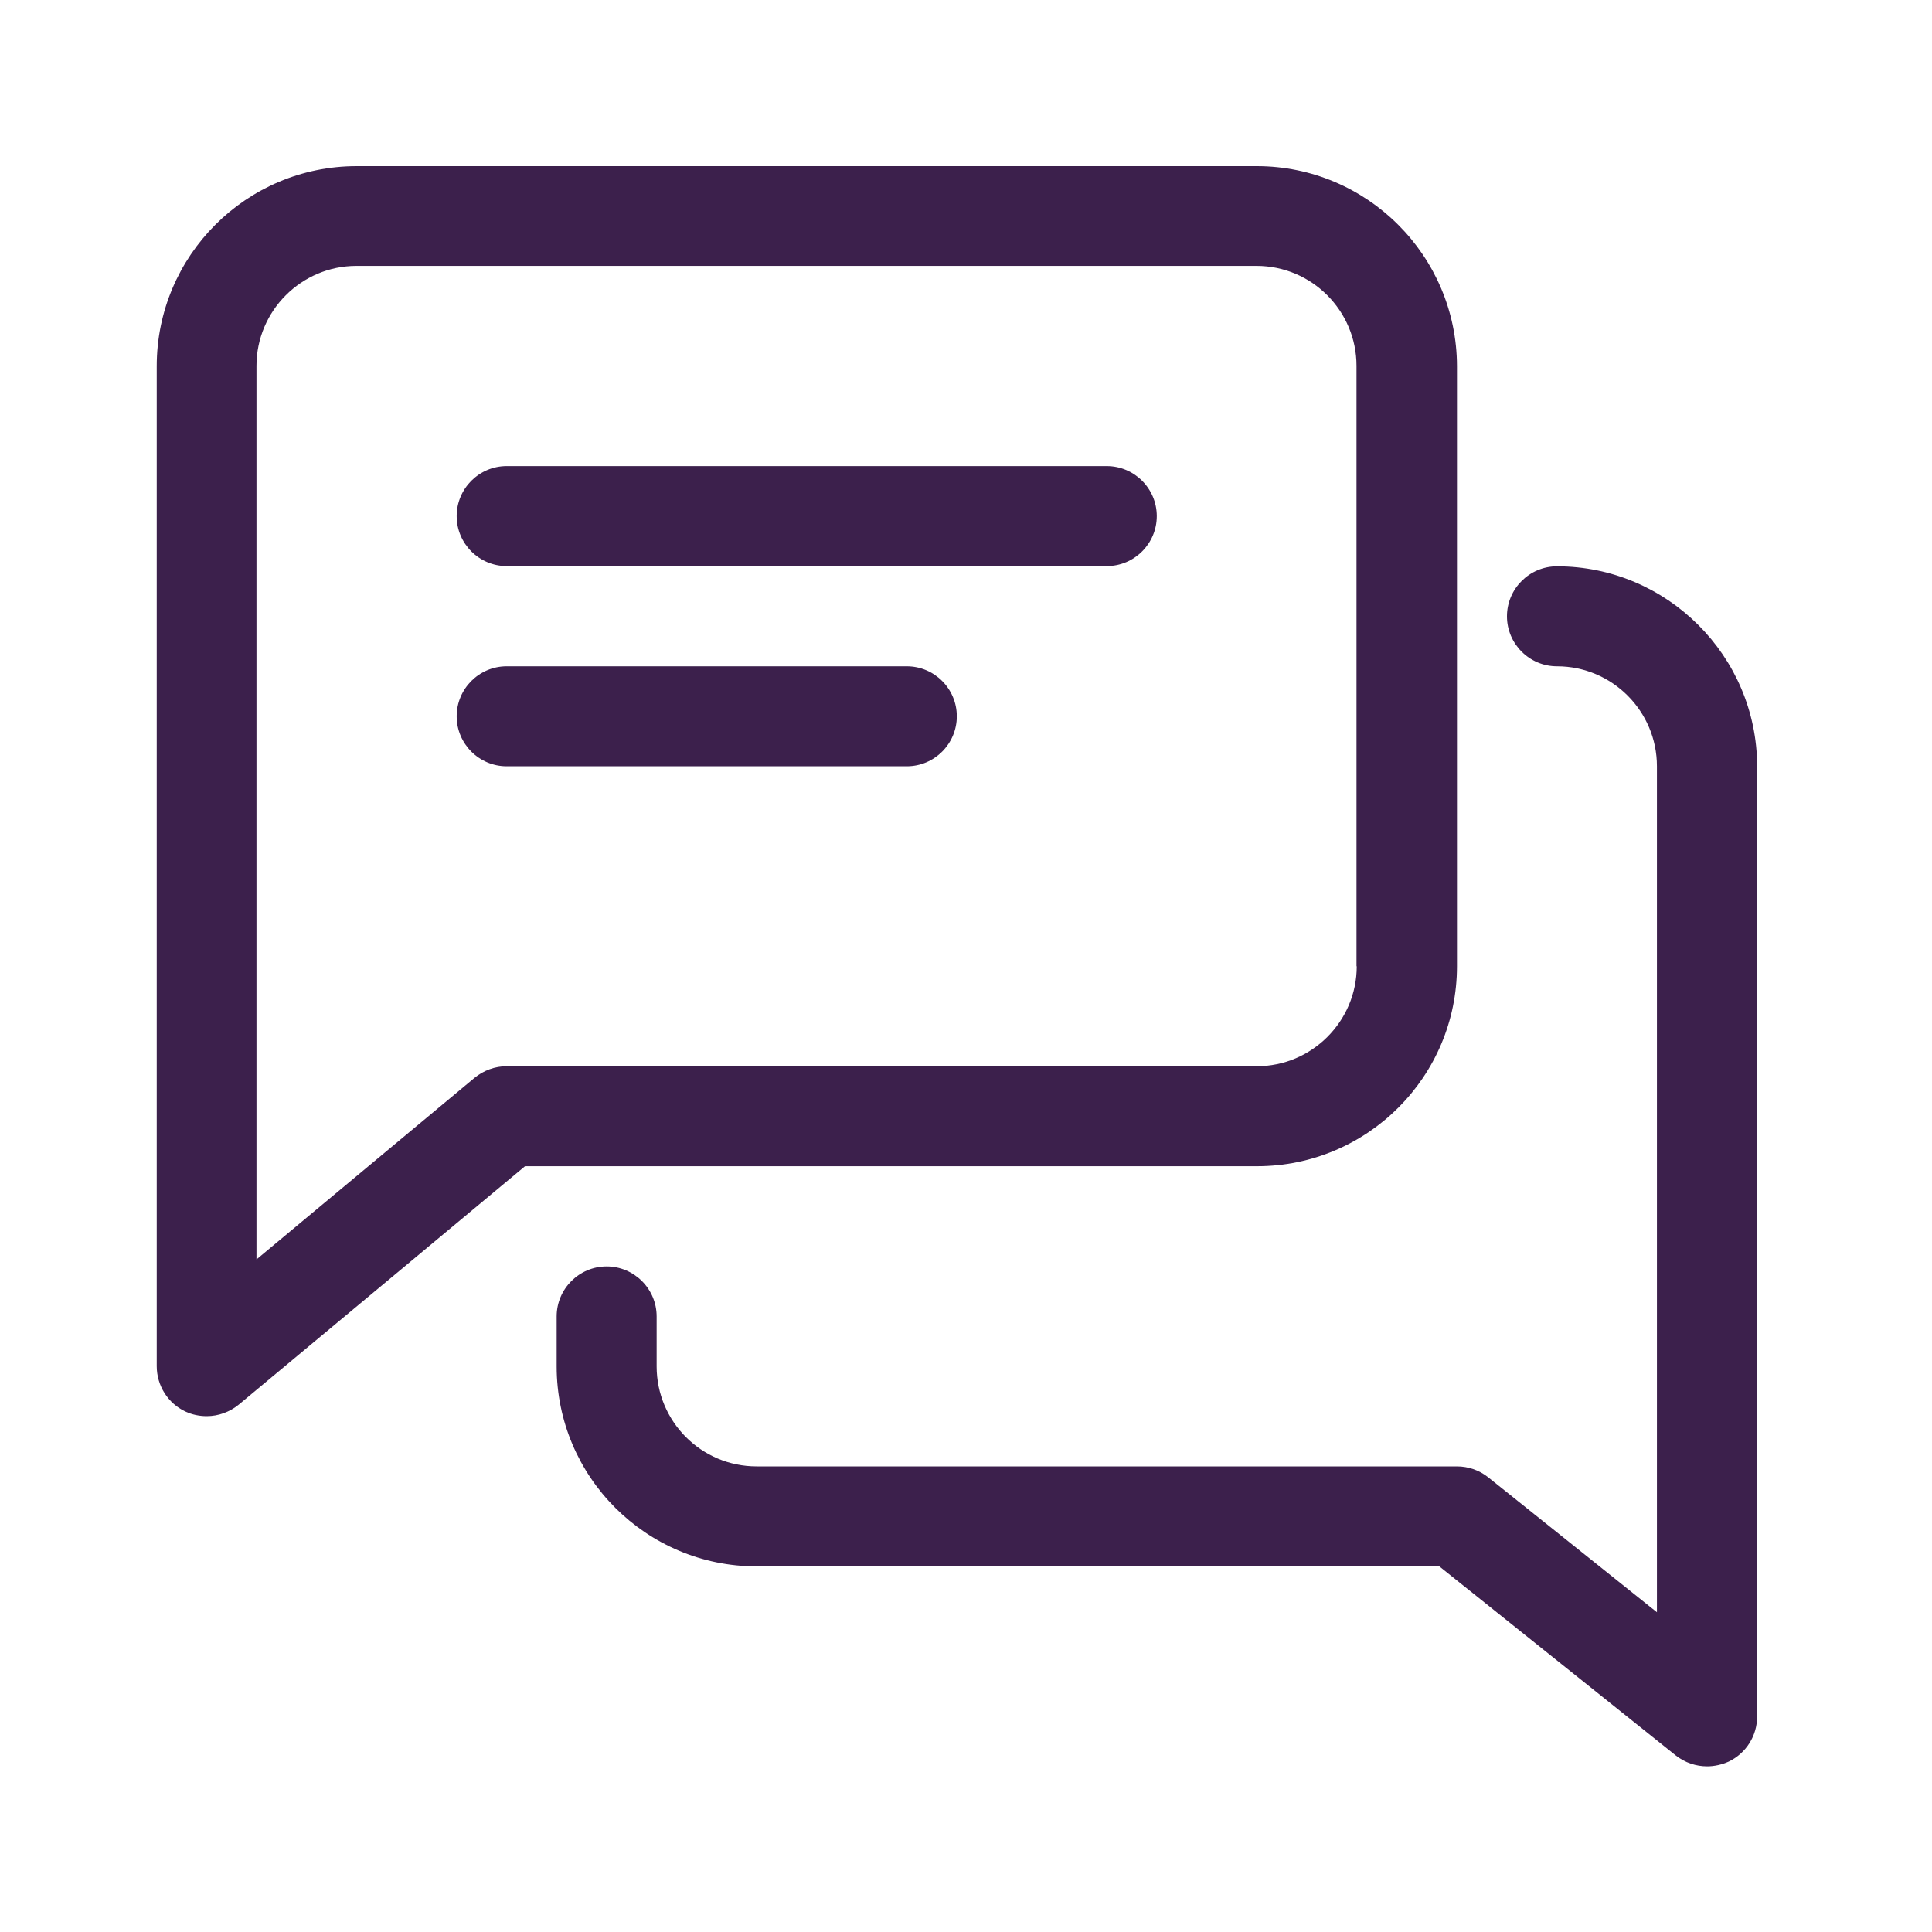 <?xml version="1.0" encoding="utf-8"?>
<!-- Generator: Adobe Illustrator 28.1.0, SVG Export Plug-In . SVG Version: 6.00 Build 0)  -->
<svg version="1.1" id="Layer_1" xmlns="http://www.w3.org/2000/svg" xmlns:xlink="http://www.w3.org/1999/xlink" x="0px" y="0px"
	 viewBox="0 0 800 800" style="enable-background:new 0 0 800 800;" xml:space="preserve">
<style type="text/css">
	.st0{fill:#3C204C;}
</style>
<g>
	<g>
		<g>
			<path class="st0" d="M458.3,193H209.8c-11.4,0-20.7,9.3-20.7,20.7c0,11.4,9.3,20.7,20.7,20.7h248.5c11.4,0,20.7-9.3,20.7-20.7
				C479,202.3,469.7,193,458.3,193z"/>
		</g>
	</g>
	<g>
		<g>
			<path class="st0" d="M375.5,275.9H209.8c-11.4,0-20.7,9.3-20.7,20.7s9.3,20.7,20.7,20.7h165.7c11.4,0,20.7-9.3,20.7-20.7
				S386.9,275.9,375.5,275.9z"/>
		</g>
	</g>
	<g>
		<g>
			<path class="st0" d="M520.4,68.8H147.7c-45.7,0-82.8,37.1-82.8,82.8v414.1c0,8,4.6,15.4,11.9,18.8c2.8,1.3,5.8,1.9,8.8,1.9
				c4.8,0,9.5-1.7,13.3-4.8l118.5-98.7h303.1c45.7,0,82.8-37.1,82.8-82.8V151.6C603.2,105.9,566.1,68.8,520.4,68.8z M561.8,400.1
				c0,22.8-18.6,41.4-41.4,41.4H209.8c-4.8,0-9.5,1.7-13.3,4.8l-90.3,75.2v-370c0-22.8,18.6-41.4,41.4-41.4h372.7
				c22.9,0,41.4,18.6,41.4,41.4V400.1z"/>
		</g>
	</g>
	<g>
		<g>
			<path class="st0" d="M644.7,234.5c-11.4,0-20.7,9.3-20.7,20.7s9.3,20.7,20.7,20.7c22.9,0,41.4,18.6,41.4,41.4v350.3l-69.9-55.9
				c-3.6-2.9-8.2-4.5-12.9-4.5H313.3c-22.9,0-41.4-18.6-41.4-41.4v-20.7c0-11.4-9.3-20.7-20.7-20.7c-11.4,0-20.7,9.3-20.7,20.7v20.7
				c0,45.7,37.1,82.8,82.8,82.8H596l97.9,78.3c3.8,3,8.4,4.5,13,4.5c3,0,6.1-0.7,9-2c7.2-3.5,11.7-10.7,11.7-18.7V317.3
				C727.5,271.6,690.3,234.5,644.7,234.5z"/>
		</g>
	</g>
</g>
</svg>
